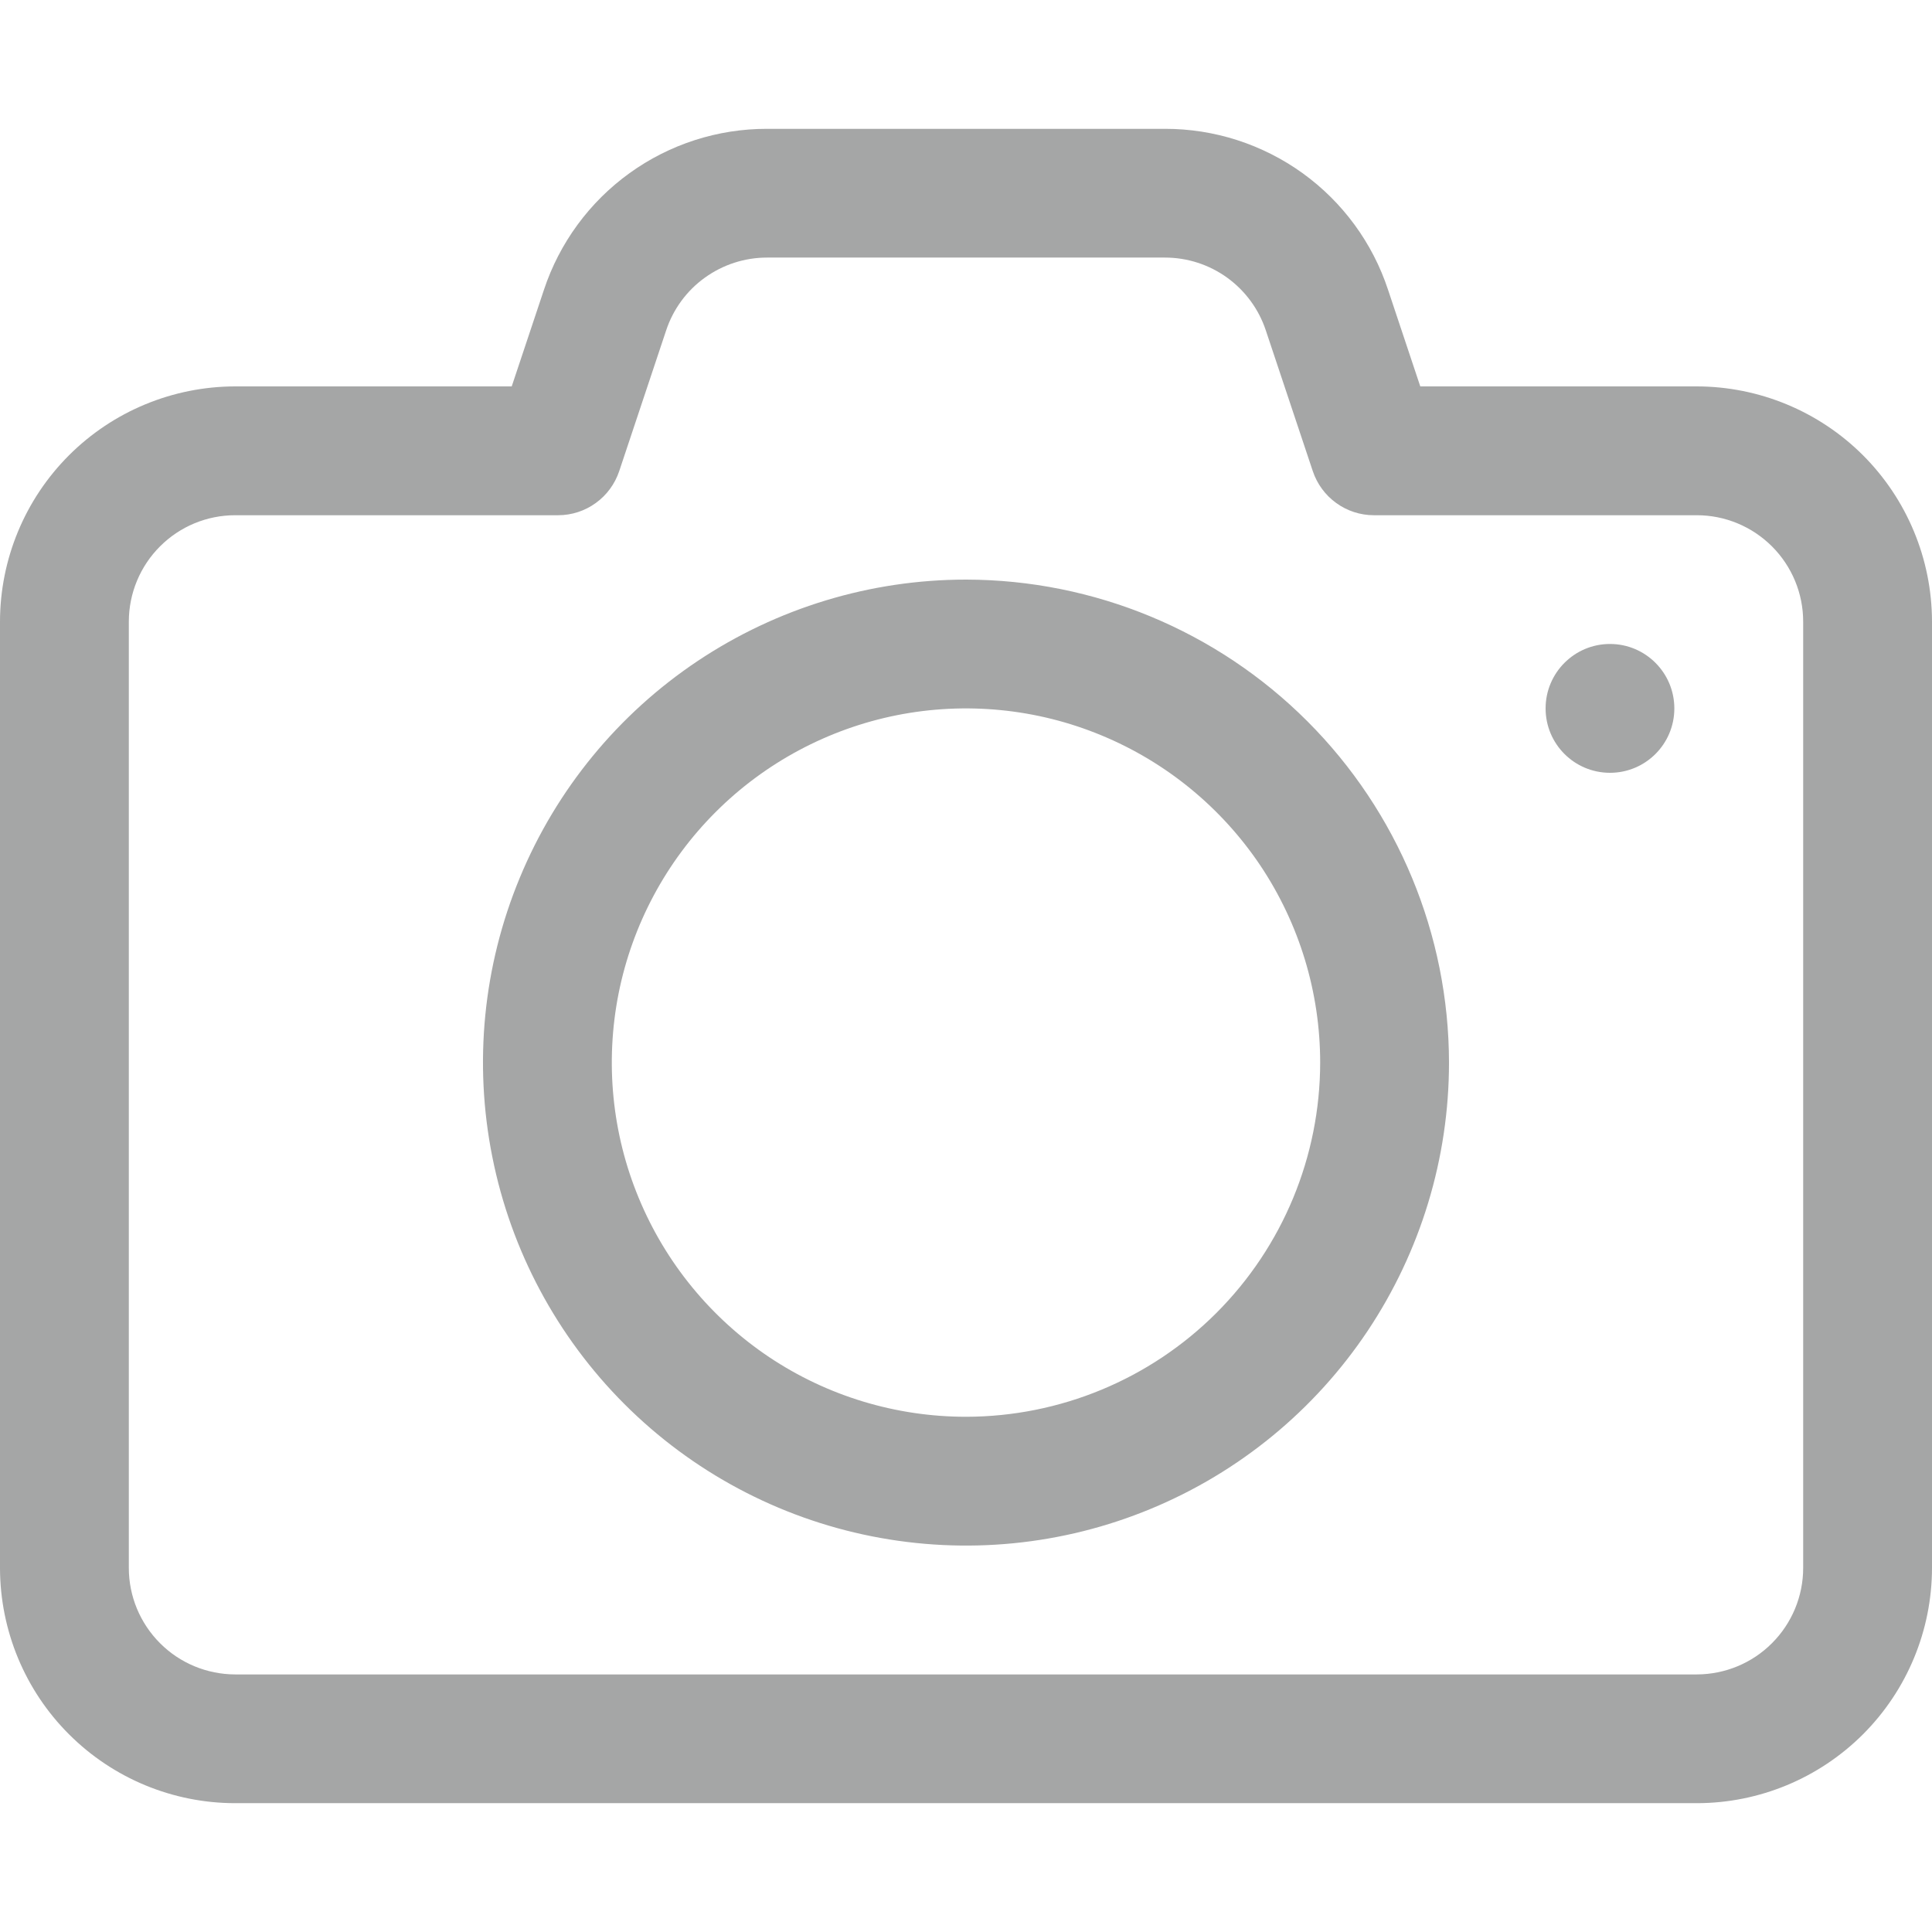 <svg width="22" height="22" viewBox="0 0 22 22" fill="none" xmlns="http://www.w3.org/2000/svg">
<path d="M19.322 4.4H16.173L15.806 3.3C15.63 2.766 15.289 2.301 14.833 1.972C14.376 1.643 13.828 1.466 13.265 1.467H8.735C8.172 1.466 7.624 1.643 7.168 1.972C6.712 2.301 6.371 2.766 6.194 3.3L5.827 4.4H2.678C1.968 4.401 1.287 4.683 0.785 5.185C0.283 5.687 0.001 6.368 0 7.078V17.858C0.002 18.568 0.284 19.248 0.786 19.749C1.288 20.251 1.969 20.533 2.678 20.533H19.325C20.034 20.532 20.714 20.249 21.216 19.747C21.717 19.245 21.999 18.565 22 17.855V7.075C21.998 6.366 21.716 5.686 21.214 5.184C20.712 4.683 20.031 4.401 19.322 4.4ZM20.533 17.855C20.533 18.176 20.405 18.484 20.178 18.711C19.951 18.939 19.643 19.066 19.322 19.067H2.678C2.357 19.066 2.049 18.939 1.822 18.711C1.595 18.484 1.467 18.176 1.467 17.855V7.075C1.468 6.755 1.596 6.447 1.823 6.221C2.05 5.994 2.357 5.867 2.678 5.867H6.356C6.51 5.867 6.66 5.818 6.784 5.728C6.909 5.638 7.002 5.511 7.051 5.365L7.586 3.761C7.666 3.52 7.82 3.31 8.026 3.162C8.233 3.013 8.48 2.933 8.735 2.933H13.265C13.52 2.933 13.768 3.013 13.974 3.162C14.18 3.311 14.334 3.521 14.414 3.762L14.949 5.365C14.998 5.511 15.091 5.638 15.216 5.728C15.34 5.818 15.49 5.867 15.644 5.867H19.322C19.643 5.867 19.951 5.995 20.178 6.222C20.405 6.449 20.533 6.757 20.533 7.078V17.855Z" fill="#A5A6A6"/>
<path d="M11 6.6C9.912 6.6 8.849 6.923 7.944 7.527C7.04 8.131 6.335 8.99 5.919 9.995C5.502 11 5.393 12.106 5.606 13.173C5.818 14.24 6.342 15.22 7.111 15.989C7.88 16.758 8.86 17.282 9.927 17.494C10.994 17.706 12.1 17.598 13.105 17.181C14.11 16.765 14.969 16.06 15.573 15.156C16.177 14.251 16.5 13.188 16.5 12.1C16.498 10.642 15.918 9.244 14.887 8.213C13.856 7.182 12.458 6.602 11 6.6ZM11 16.133C10.202 16.133 9.422 15.897 8.759 15.454C8.096 15.01 7.579 14.38 7.274 13.643C6.968 12.906 6.889 12.095 7.044 11.313C7.2 10.531 7.584 9.812 8.148 9.248C8.712 8.684 9.431 8.3 10.213 8.144C10.995 7.989 11.806 8.068 12.543 8.374C13.28 8.679 13.91 9.196 14.354 9.859C14.797 10.523 15.033 11.302 15.033 12.1C15.032 13.169 14.607 14.195 13.851 14.951C13.095 15.707 12.069 16.132 11 16.133Z" fill="#A5A6A6"/>
<path d="M18.333 8.8C18.738 8.8 19.066 8.472 19.066 8.067C19.066 7.662 18.738 7.333 18.333 7.333C17.928 7.333 17.6 7.662 17.6 8.067C17.6 8.472 17.928 8.8 18.333 8.8Z" fill="#A5A6A6"/>
</svg>
